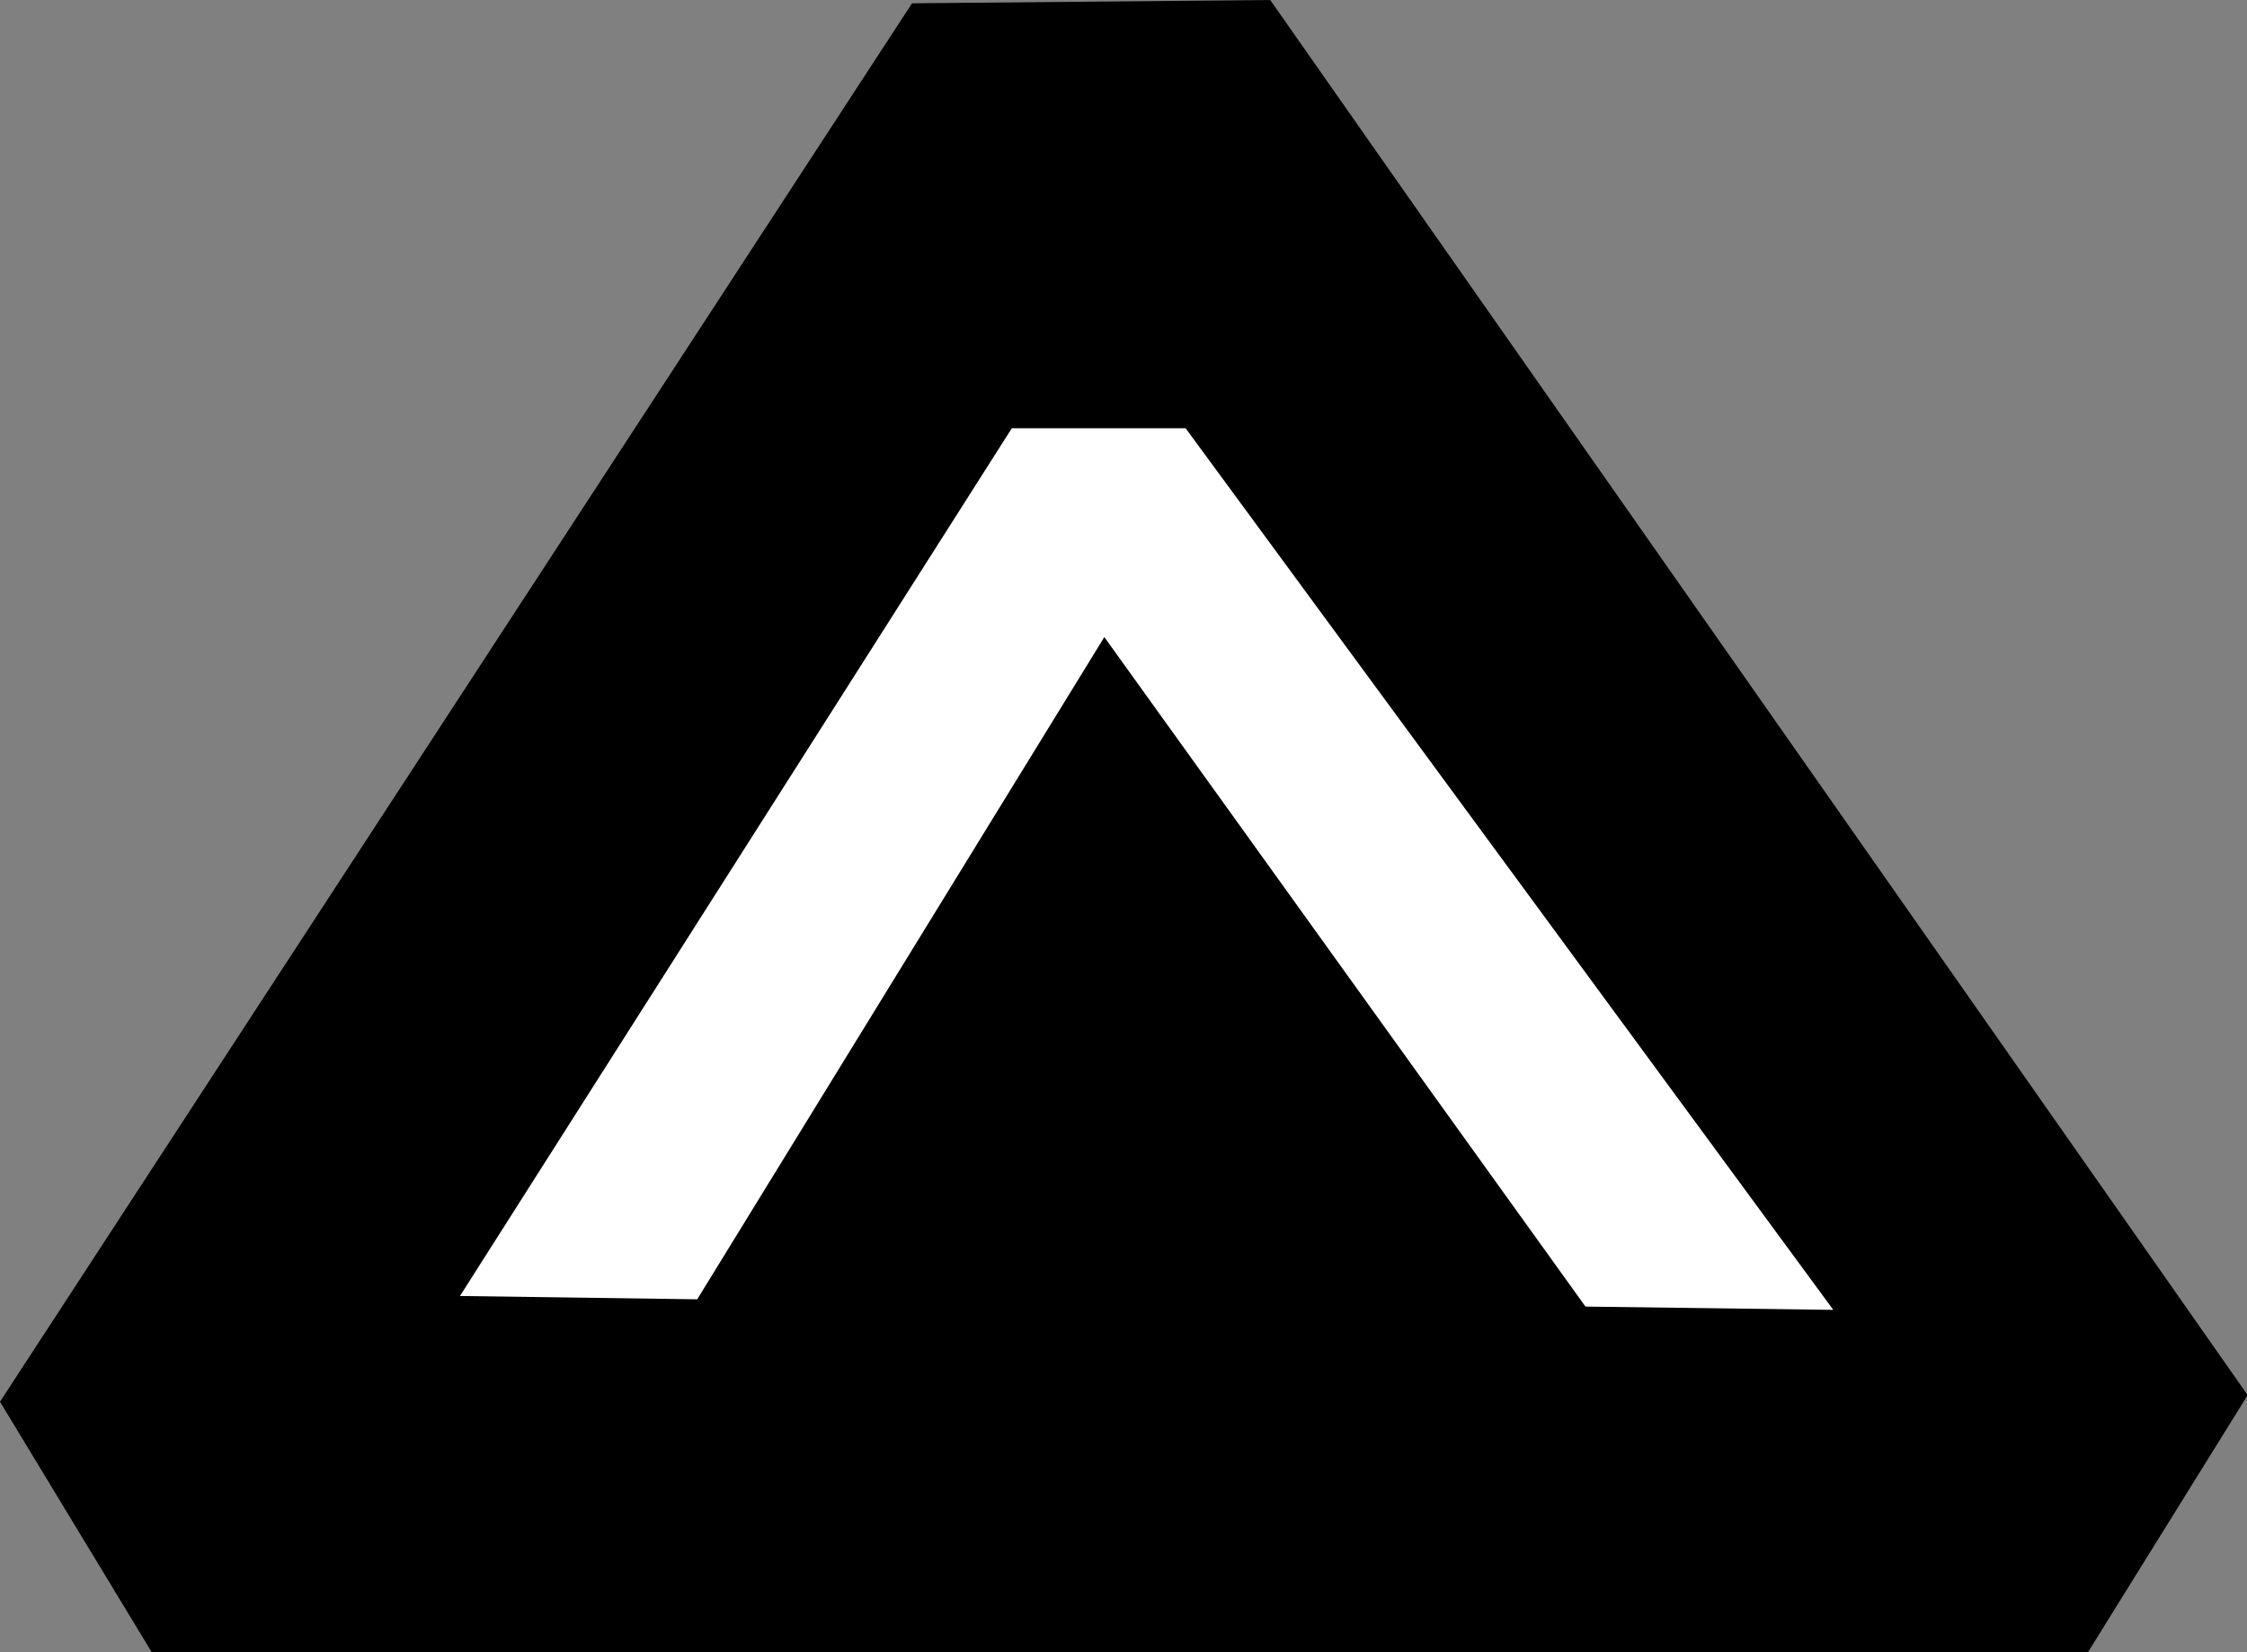 <?xml version="1.0" encoding="UTF-8"?><svg id="Layer_1" xmlns="http://www.w3.org/2000/svg" width="34" height="25" viewBox="0 0 34 25"><rect x="0" y="0" width="34" height="25" fill="#808080" stroke="none"/><defs><style>.cls-1{fill:#fff;}</style></defs><polygon points="0 21.21 13.8 .05 19.22 0 34.01 21.11 31.55 25.07 2.32 25.04 0 21.21"/><polygon class="cls-1" points="15.31 6.48 6.96 19.61 10.55 19.66 16.71 9.64 23.99 19.77 27.74 19.82 17.94 6.48 15.31 6.48"/></svg>